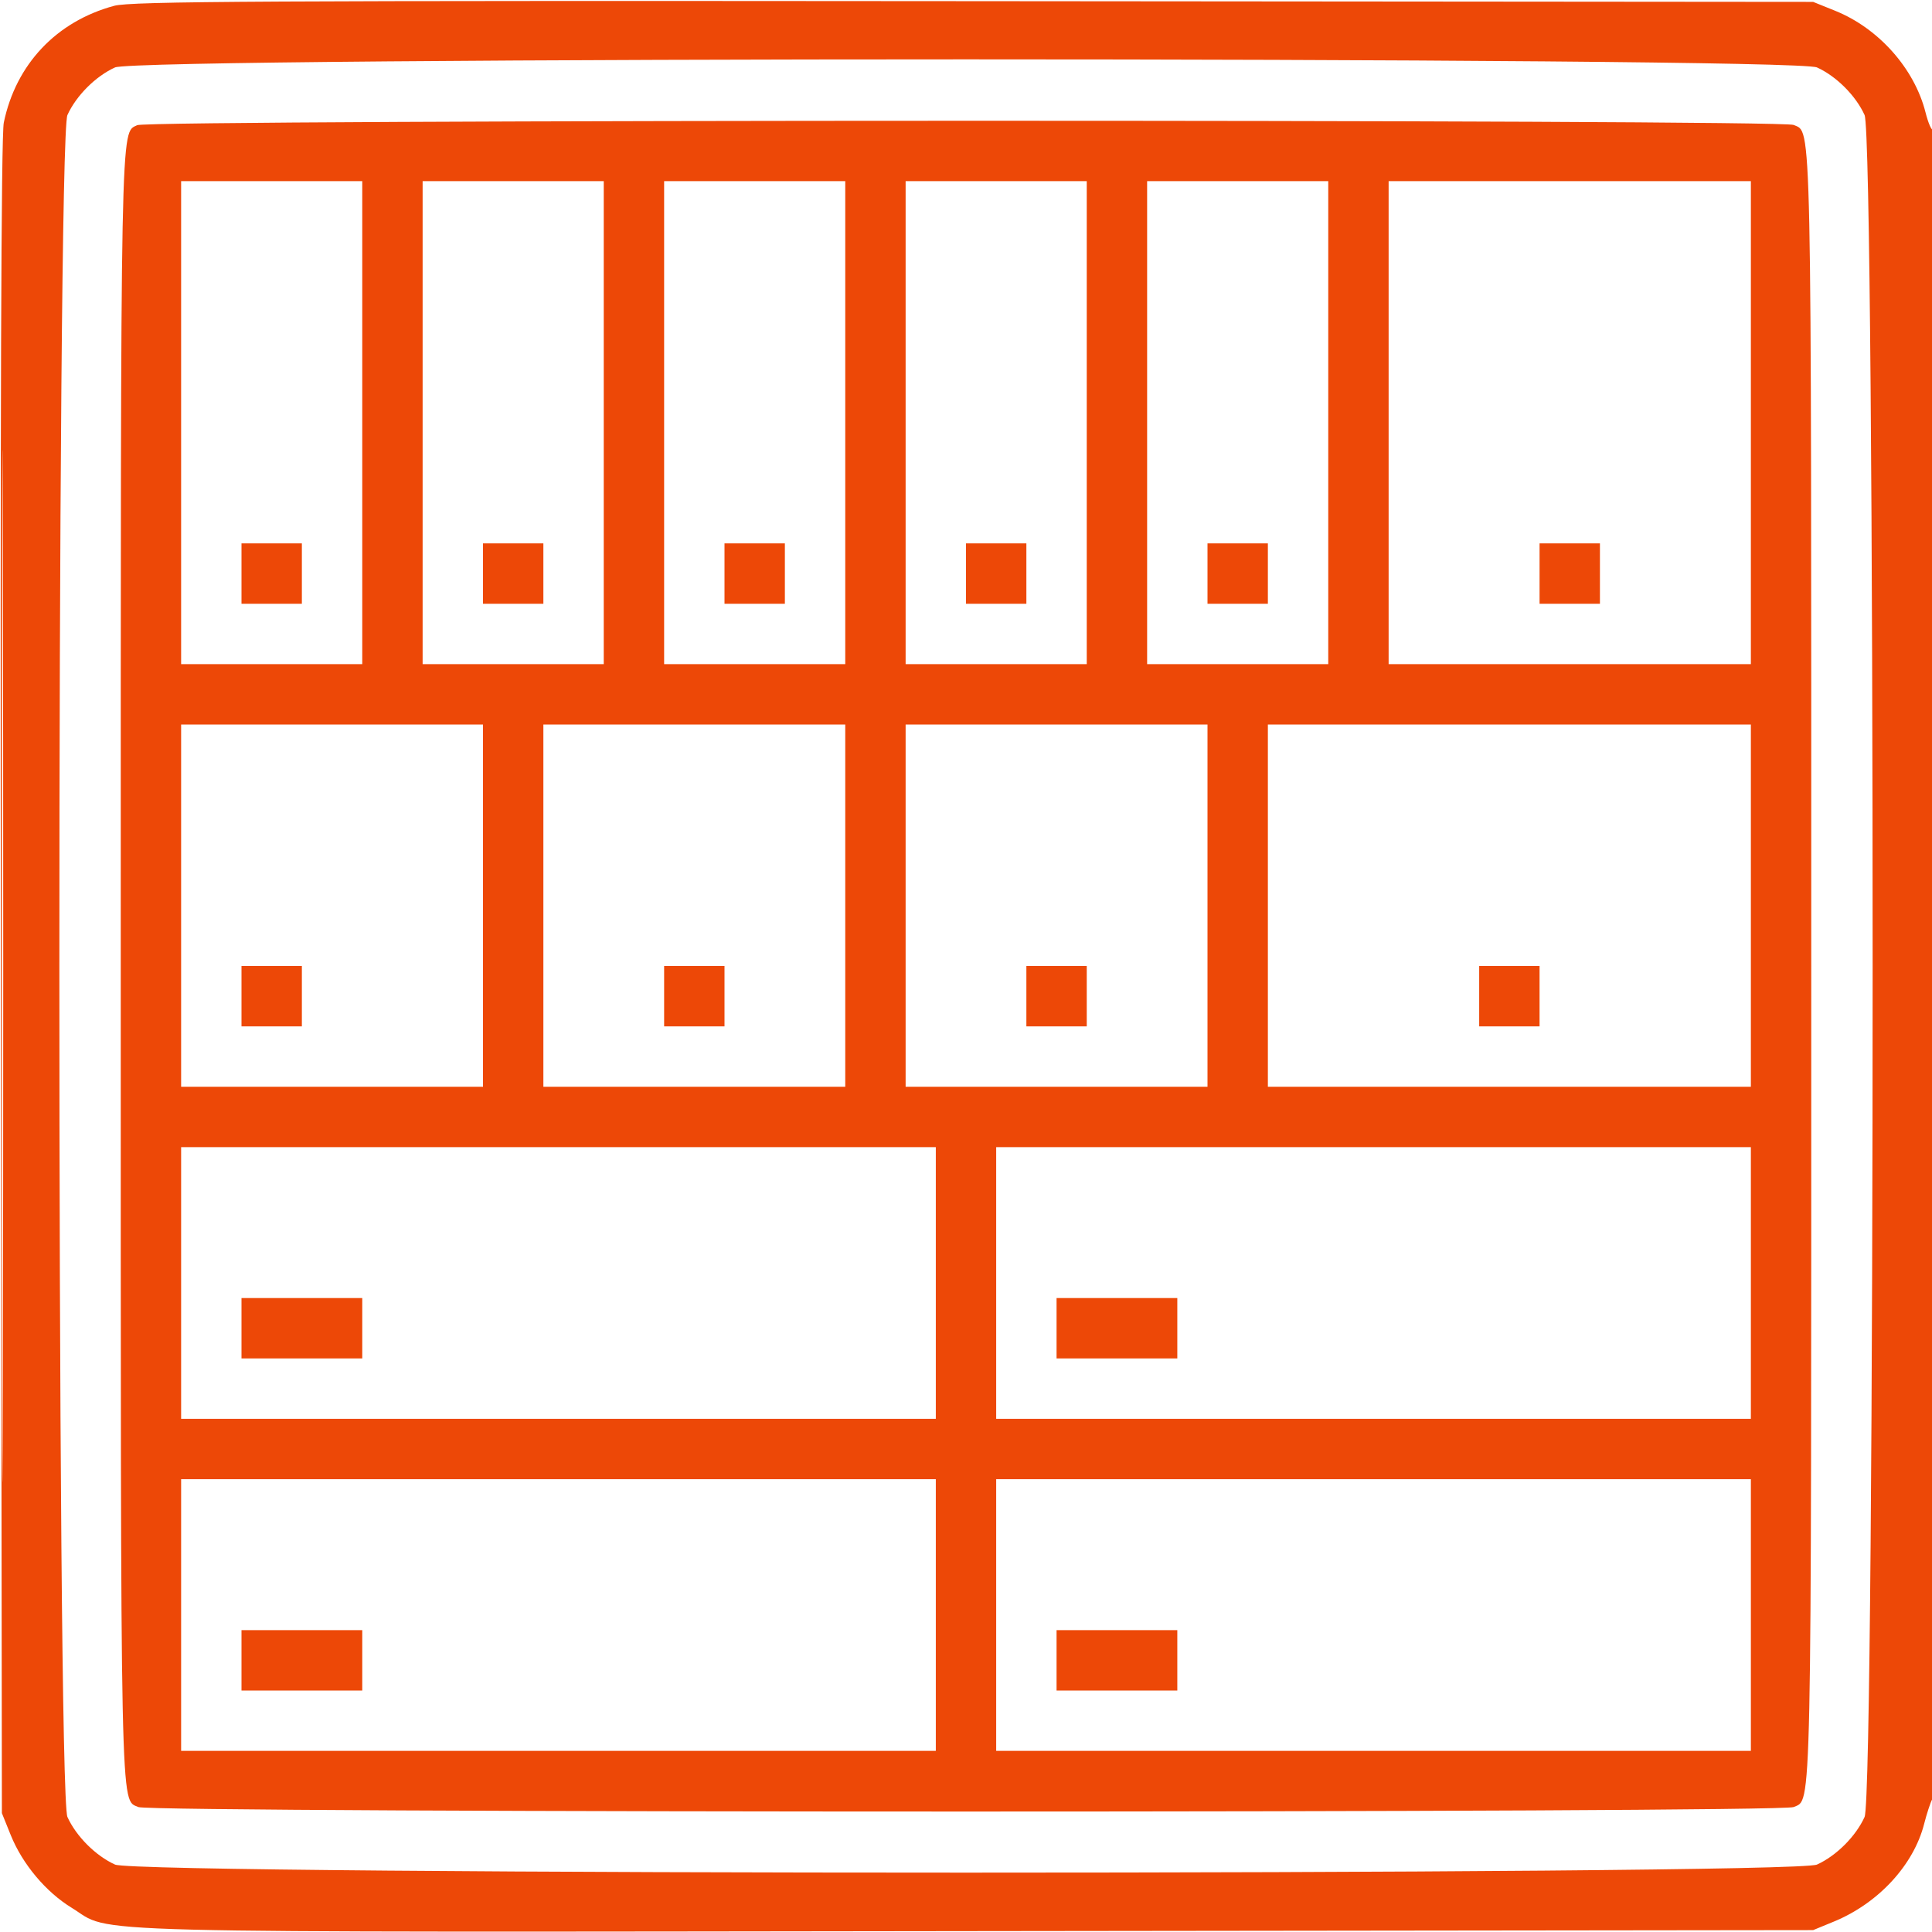 <!DOCTYPE svg PUBLIC "-//W3C//DTD SVG 1.1//EN" "http://www.w3.org/Graphics/SVG/1.1/DTD/svg11.dtd">

<svg xmlns="http://www.w3.org/2000/svg" viewBox="0 0 512 512">

<path d="M30.251 1.54C14.941 5.678 4.205 17.044 1.005 32.5c-.7 3.382-.949 76.699-.77 226.5L.5 480.5l2.357 5.844c3.086 7.652 9.309 15.069 16.143 19.243 11.317 6.911-6.088 6.463 239.567 6.174L480.5 511.5l5.5-2.264c11.79-4.854 21.147-14.986 23.923-25.905.676-2.657 1.644-5.612 2.153-6.567 1.075-2.021 1.306-443.479.231-442.404-.381.381-1.294-1.681-2.027-4.584-2.937-11.613-12.415-22.272-23.936-26.919L480.5.5 258 .31C68.564.149 34.72.331 30.251 1.54m.227 16.331c-5.135 2.333-10.274 7.472-12.607 12.607-2.851 6.275-2.851 444.769 0 451.044 2.333 5.135 7.472 10.274 12.607 12.607 6.275 2.851 444.769 2.851 451.044 0 5.135-2.333 10.274-7.472 12.607-12.607 2.851-6.275 2.851-444.769 0-451.044-2.333-5.135-7.472-10.274-12.607-12.607-6.275-2.851-444.769-2.851-451.044 0m5.886 15.299C31.873 35.344 32 28.858 32 256c0 229.001-.174 220.689 4.657 222.89 3.472 1.582 435.214 1.582 438.686 0C480.174 476.689 480 485.001 480 256c0-229.001.174-220.689-4.657-222.89-3.32-1.512-435.853-1.454-438.979.06M.491 256c0 121.825.117 171.663.259 110.75.142-60.912.142-160.587 0-221.5C.608 84.338.491 134.175.491 256M48 112v64h48V48H48v64m64 0v64h48V48h-48v64m64 0v64h48V48h-48v64m64 0v64h48V48h-48v64m64 0v64h48V48h-48v64m64 0v64h96V48h-96v64M64 152v8h16v-16H64v8m64 0v8h16v-16h-16v8m64 0v8h16v-16h-16v8m64 0v8h16v-16h-16v8m64 0v8h16v-16h-16v8m88 0v8h16v-16h-16v8M48 240v48h80v-96H48v48m96 0v48h80v-96h-80v48m96 0v48h80v-96h-80v48m96 0v48h128v-96H336v48M64 264v8h16v-16H64v8m112 0v8h16v-16h-16v8m96 0v8h16v-16h-16v8m120 0v8h16v-16h-16v8M48 340v36h200v-72H48v36m216 0v36h200v-72H264v36M64 352v8h32v-16H64v8m216 0v8h32v-16h-32v8M48 428v36h200v-72H48v36m216 0v36h200v-72H264v36M64 440v8h32v-16H64v8m216 0v8h32v-16h-32v8" fill-rule="evenodd" fill="#ed4807"/>

</svg>